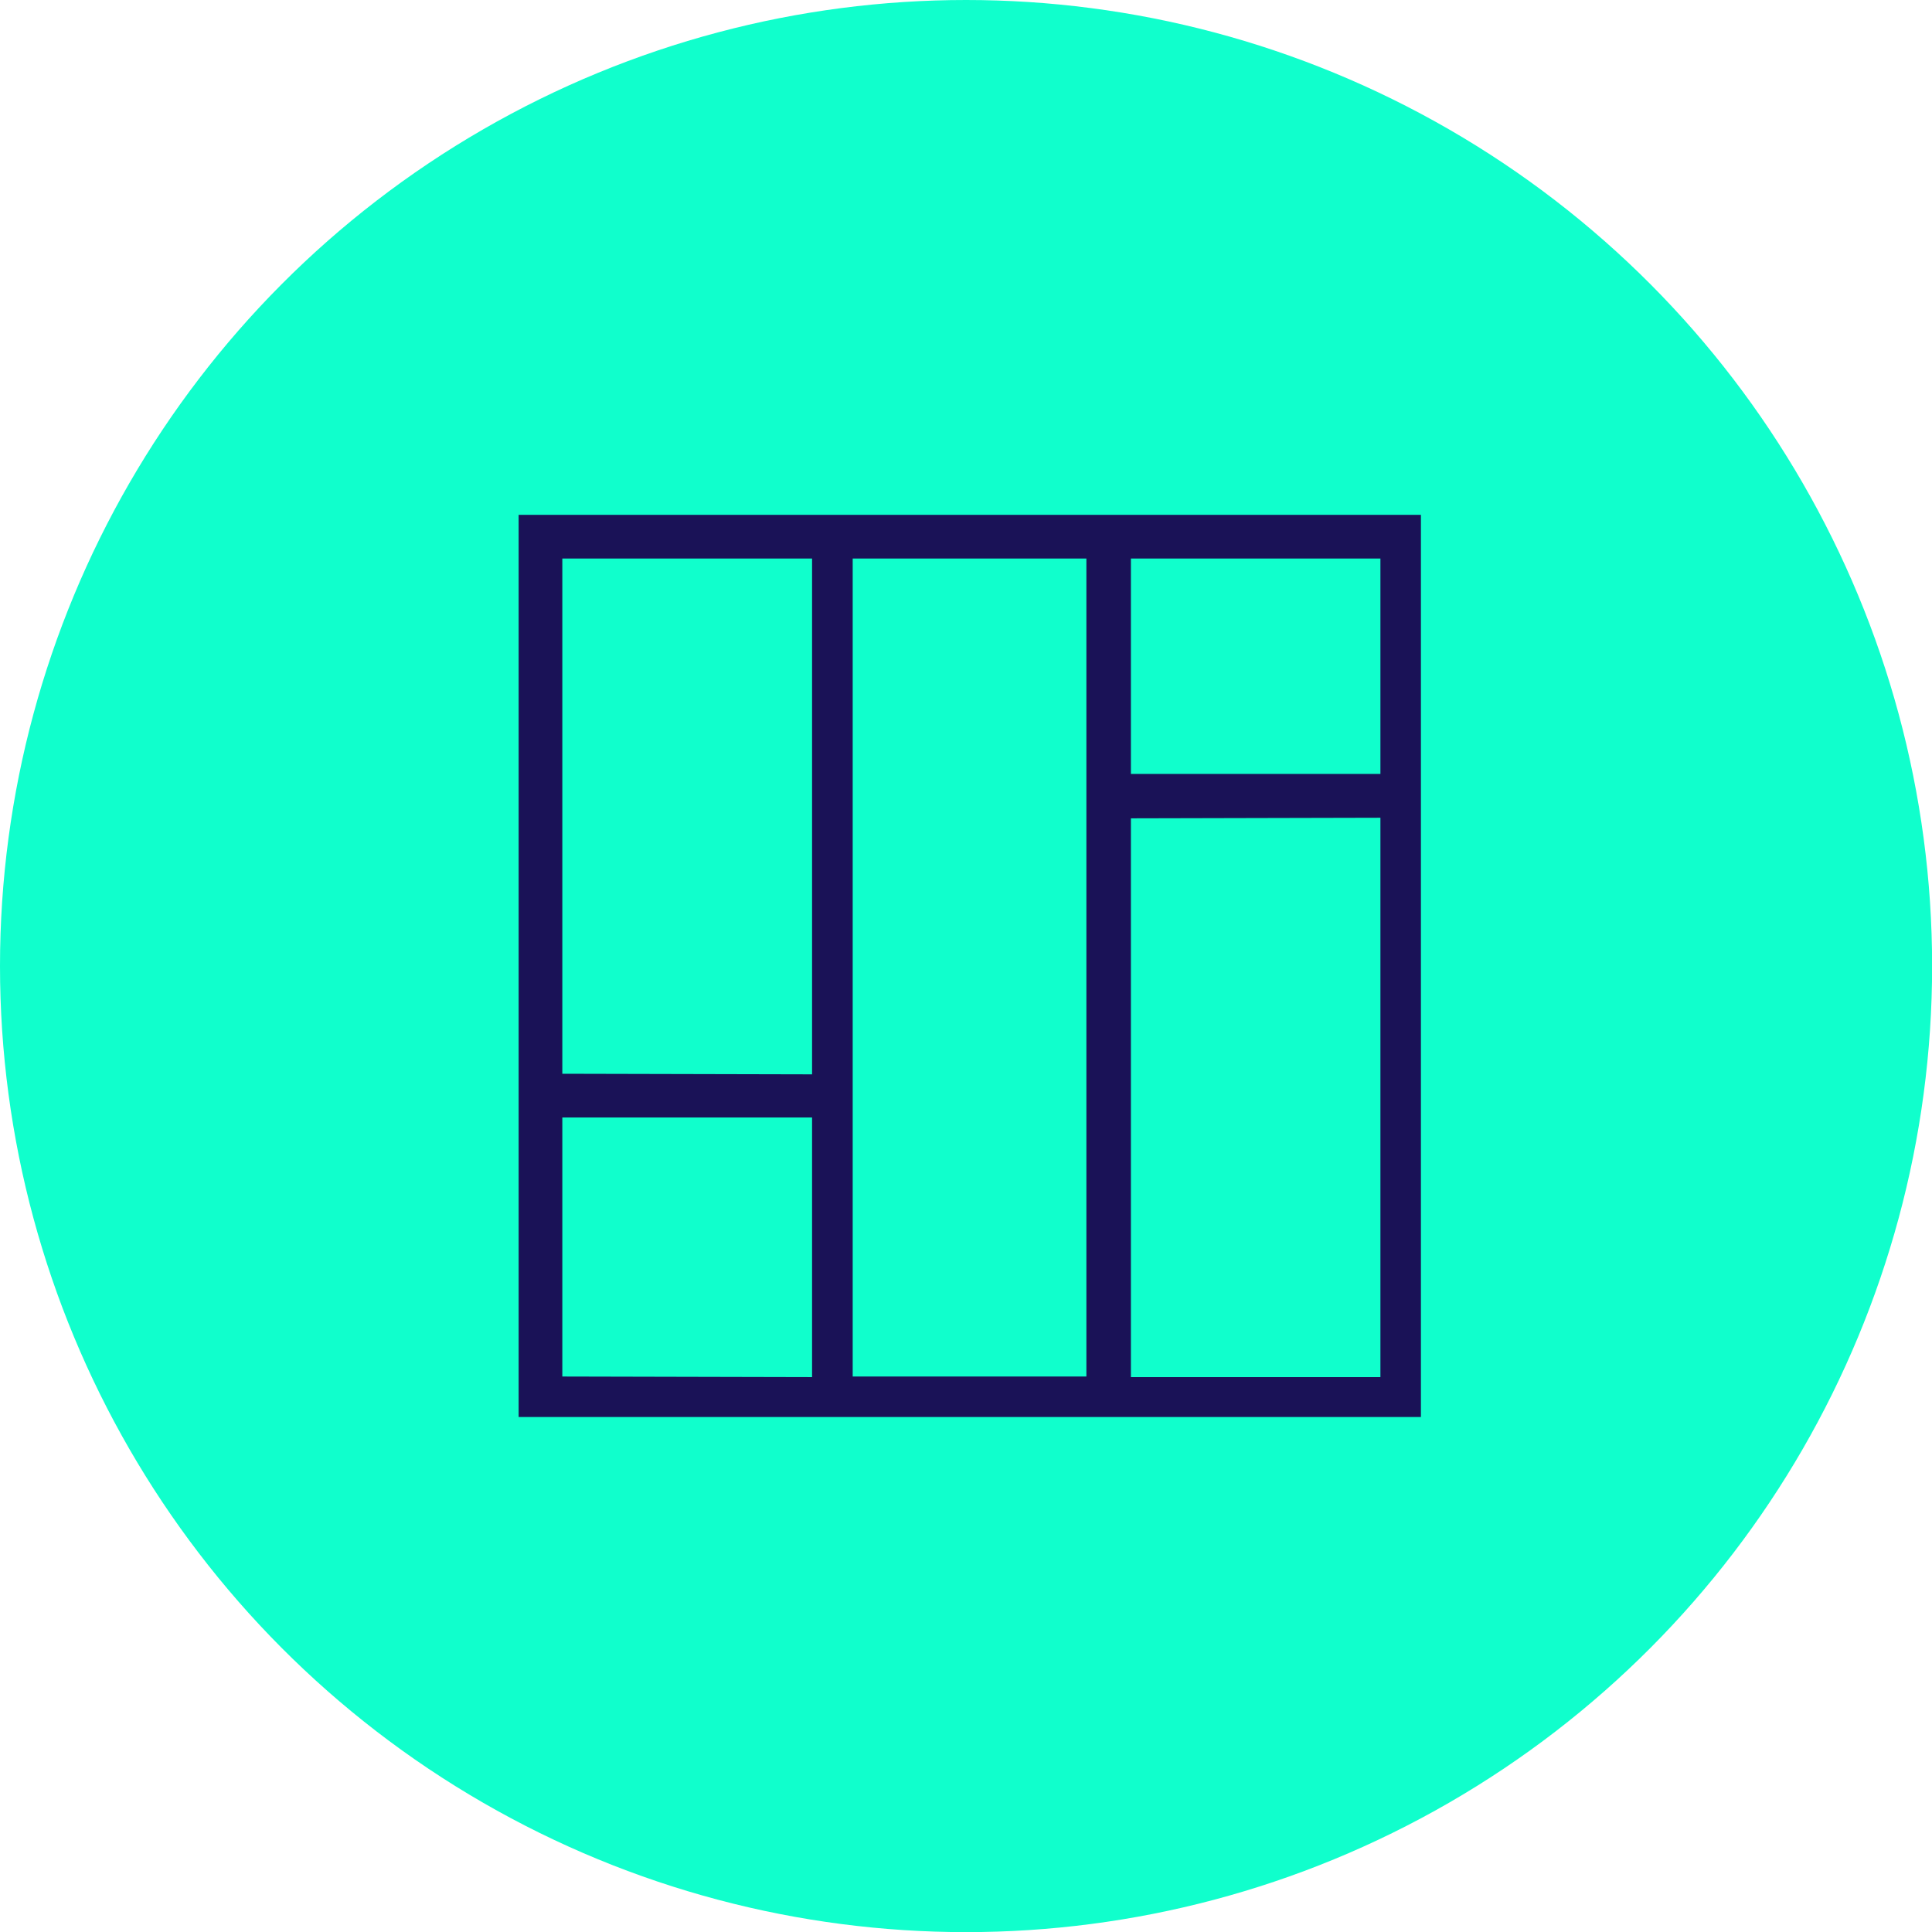 <svg xmlns="http://www.w3.org/2000/svg" viewBox="0 0 163.61 163.61"><defs><style>.cls-1{fill:#10ffcc;}.cls-2{fill:#1a1257;}</style></defs><g id="Layer_2" data-name="Layer 2"><g id="Layer_1-2" data-name="Layer 1"><circle class="cls-1" cx="81.81" cy="81.81" r="81.81"/><path class="cls-2" d="M45.77,43.6h74.56V120H43.92V43.6Zm50,3.7V65.54H116.9V47.3Zm0,22v47.32H116.9V69.25Zm-27,47.32V94.63H47.62v21.94Zm0-25.64V47.3H47.62V90.93ZM72.21,47.3v69.27H92V47.3Z"/></g></g></svg>